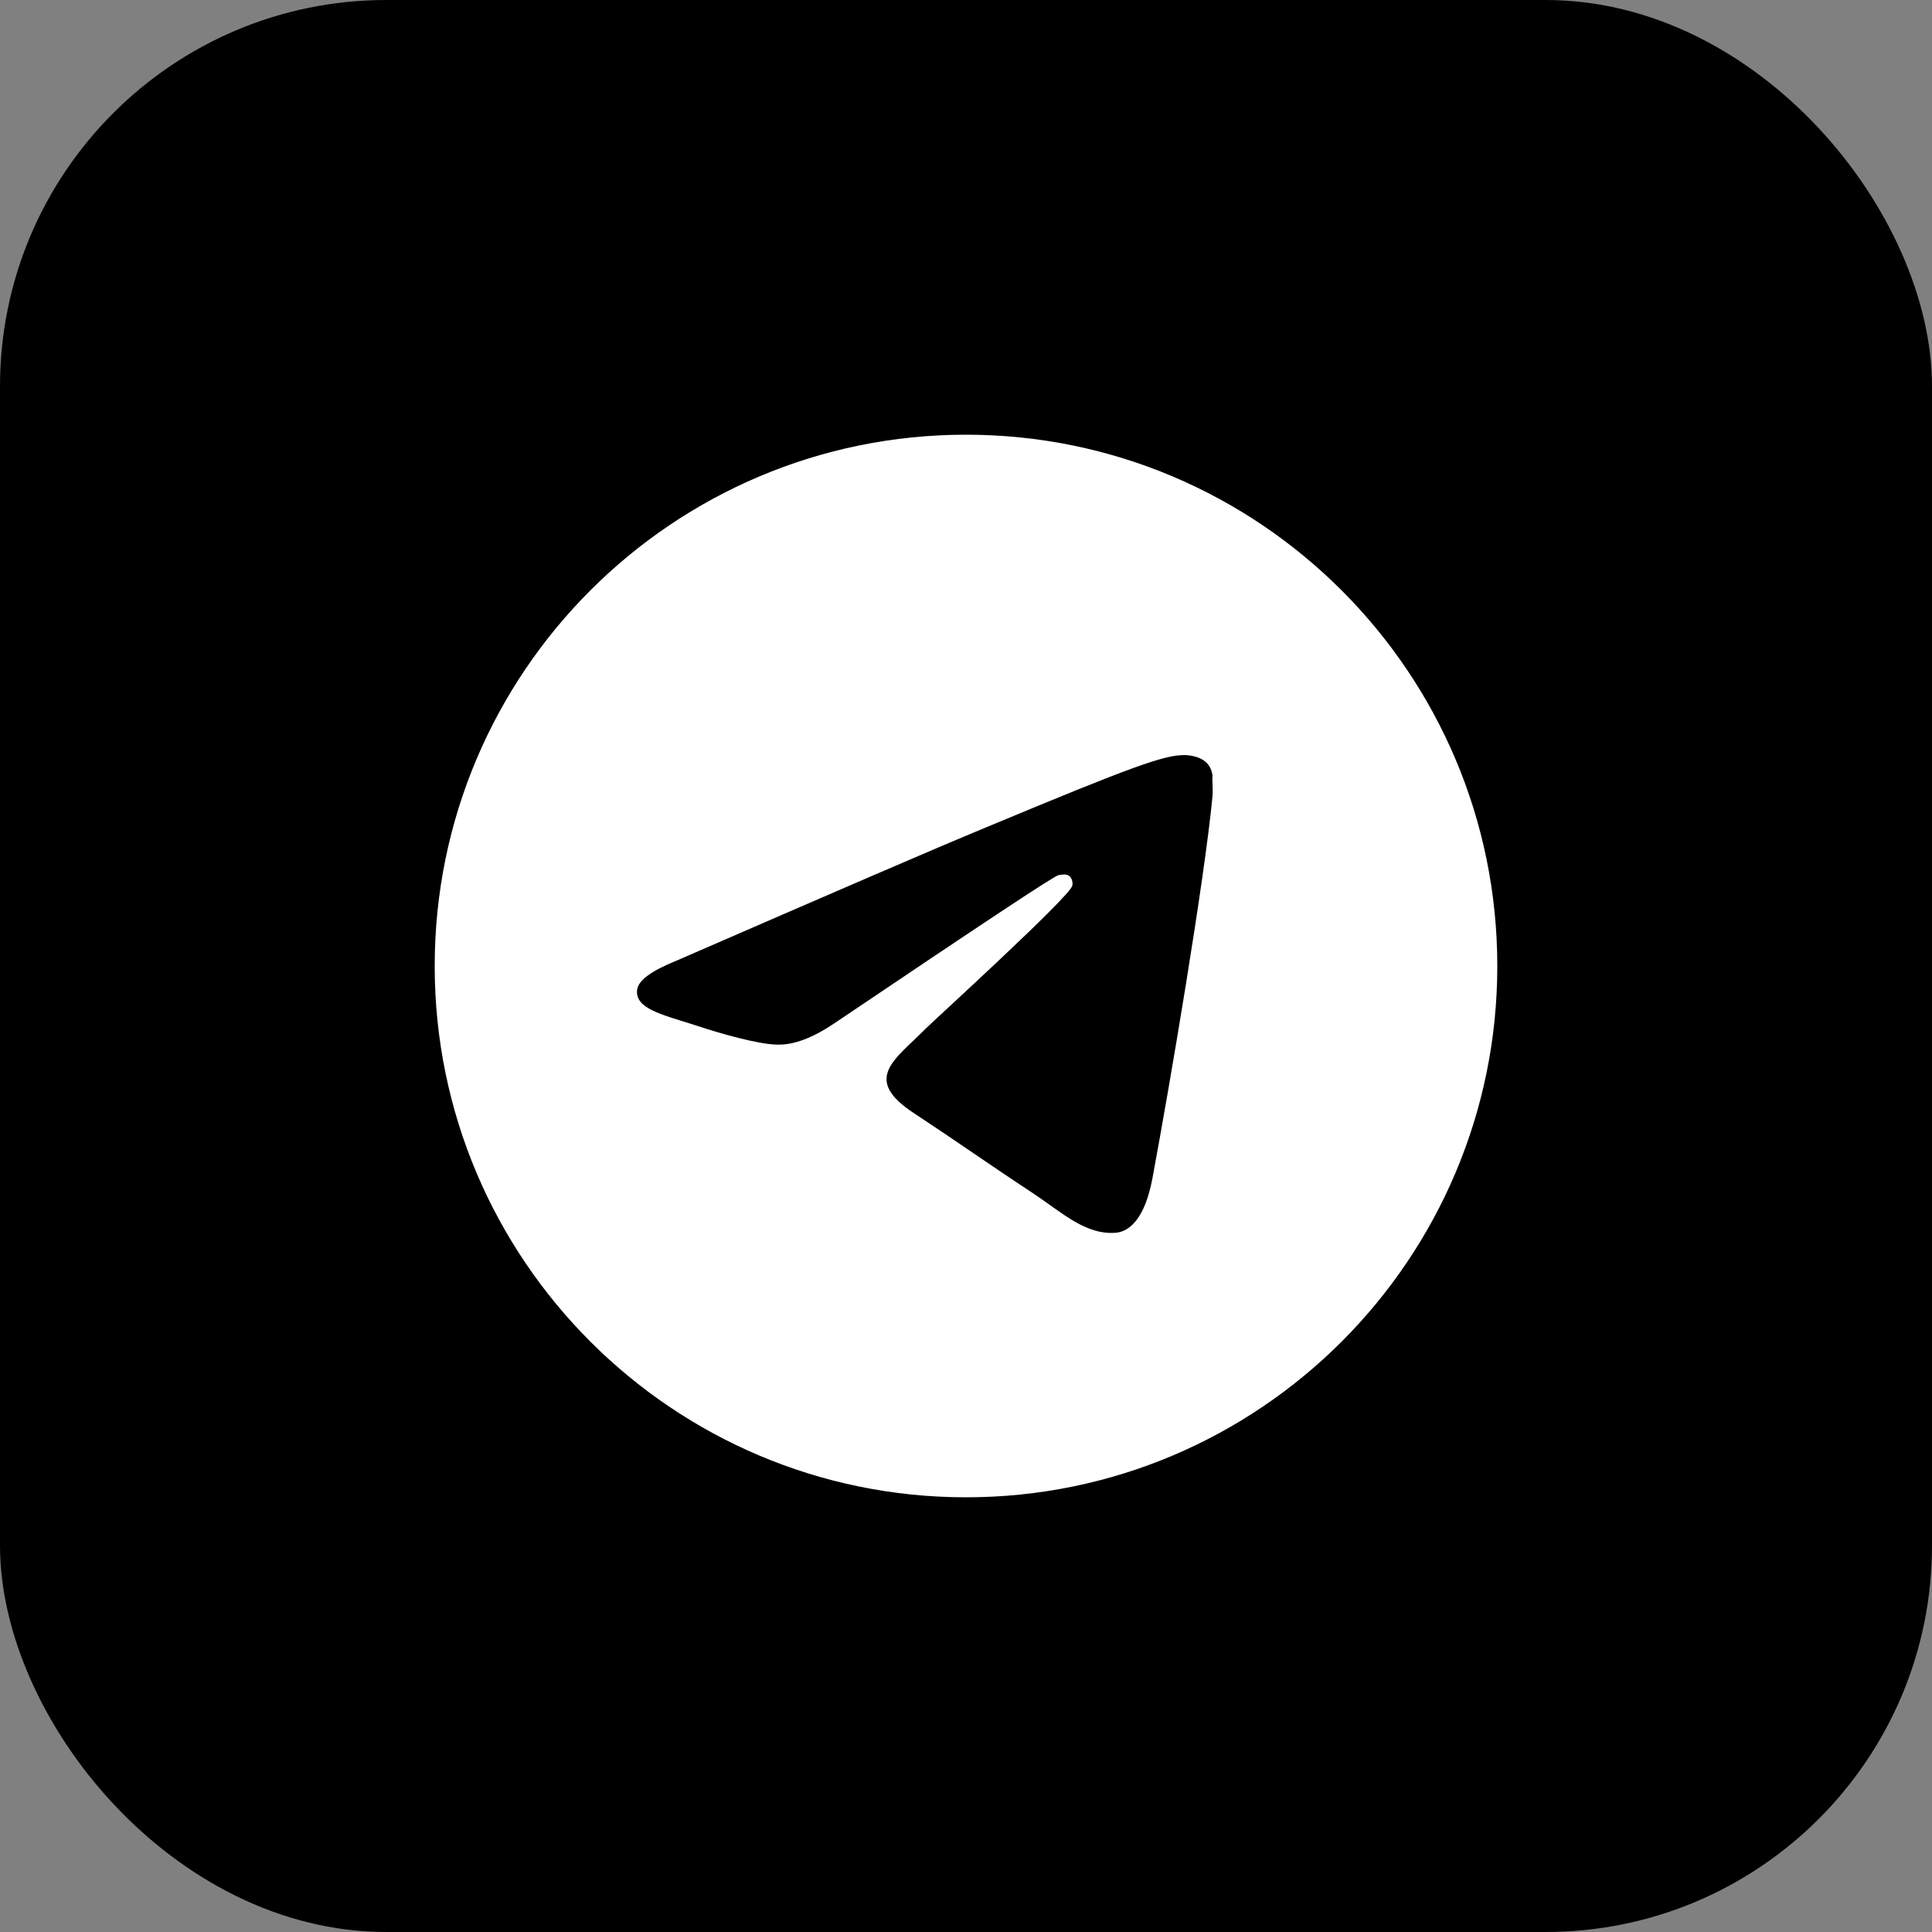 <svg width="40" height="40" viewBox="0 0 40 40" fill="none" xmlns="http://www.w3.org/2000/svg">
<rect x="0" y="0" width="40" height="40" fill="#808080" stroke="none"/>
<rect width="40" height="40" rx="8" fill="black"/>
<g clip-path="url(#clip0_5249_18875)">
<path d="M20 9C13.928 9 9 13.928 9 20C9 26.072 13.928 31 20 31C26.072 31 31 26.072 31 20C31 13.928 26.072 9 20 9ZM25.104 16.48C24.939 18.218 24.224 22.442 23.861 24.389C23.707 25.214 23.399 25.489 23.113 25.522C22.475 25.577 21.991 25.104 21.375 24.697C20.407 24.059 19.857 23.663 18.922 23.047C17.833 22.332 18.537 21.936 19.164 21.298C19.329 21.133 22.145 18.57 22.2 18.339C22.208 18.304 22.207 18.268 22.197 18.233C22.188 18.199 22.17 18.167 22.145 18.141C22.079 18.086 21.991 18.108 21.914 18.119C21.815 18.141 20.275 19.164 17.272 21.188C16.832 21.485 16.436 21.639 16.084 21.628C15.688 21.617 14.94 21.408 14.379 21.221C13.686 21.001 13.147 20.88 13.191 20.495C13.213 20.297 13.488 20.099 14.005 19.89C17.217 18.493 19.351 17.569 20.418 17.129C23.476 15.853 24.103 15.633 24.521 15.633C24.609 15.633 24.818 15.655 24.95 15.765C25.06 15.853 25.093 15.974 25.104 16.062C25.093 16.128 25.115 16.326 25.104 16.48Z" fill="white"/>
</g>
<defs>
<clipPath id="clip0_5249_18875">
<rect width="22" height="22" fill="white" transform="translate(9 9)"/>
</clipPath>
</defs>
</svg>
